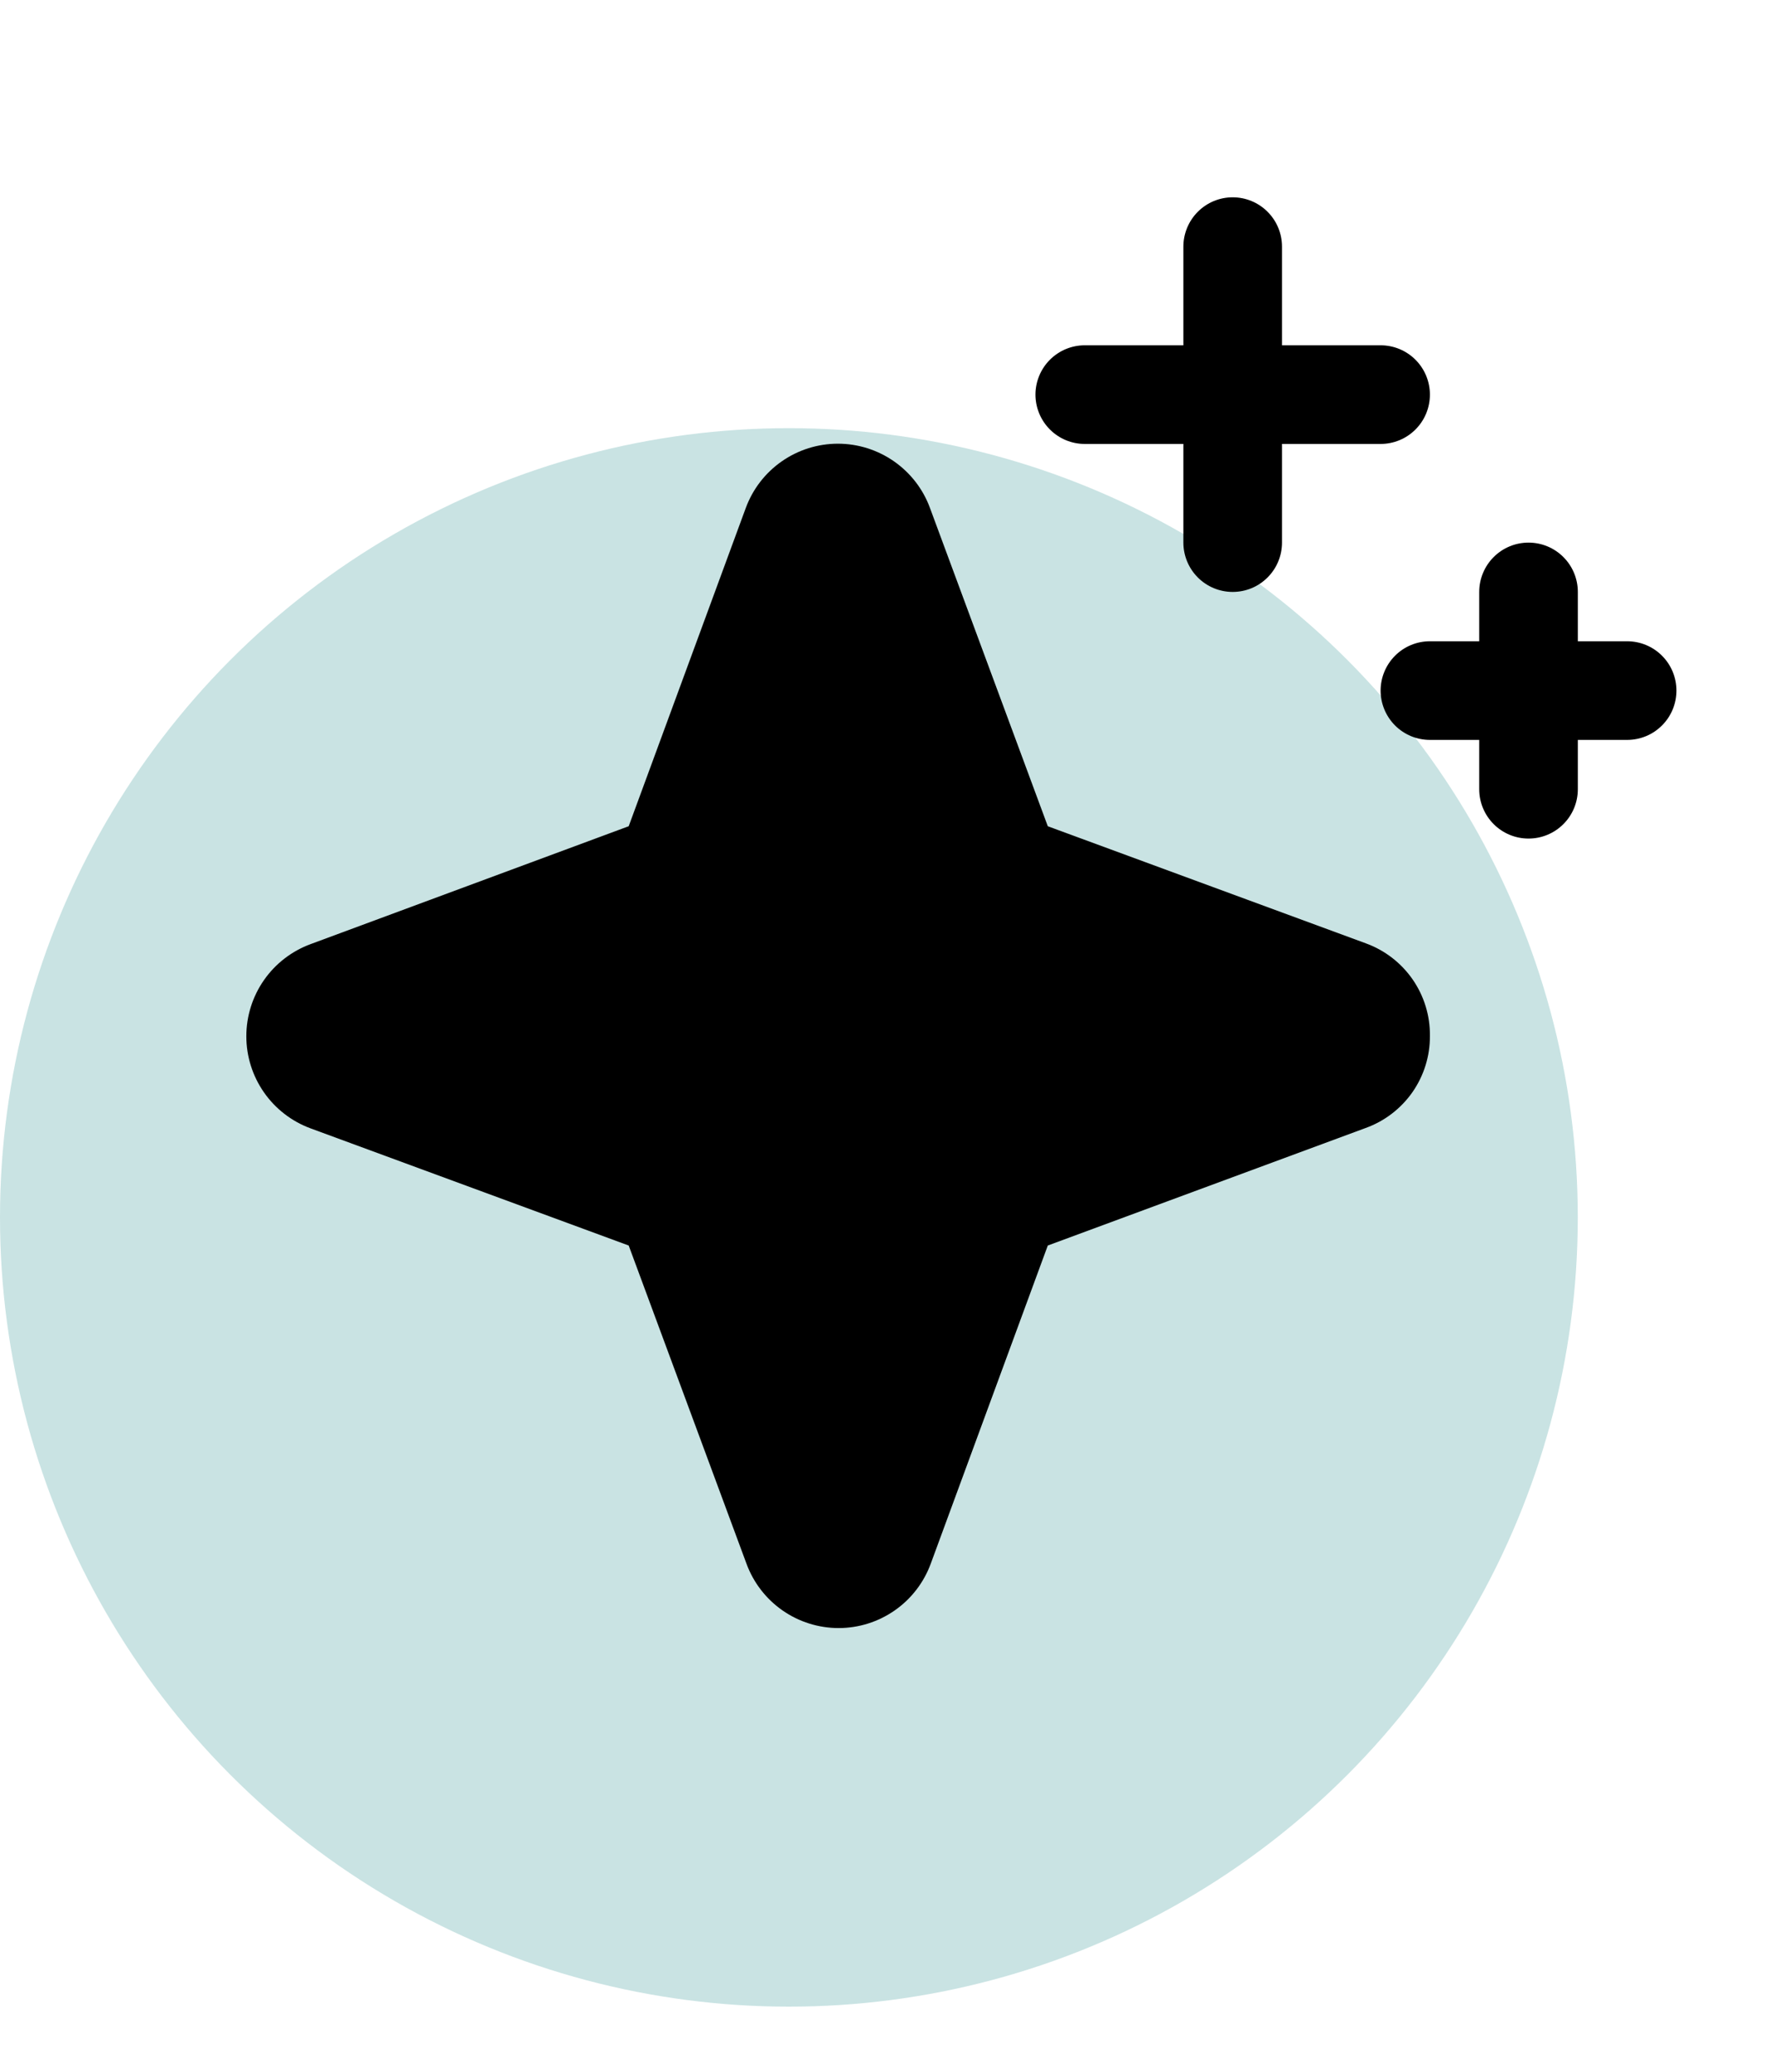 <svg width="36" height="42" viewBox="0 0 36 42" fill="none" xmlns="http://www.w3.org/2000/svg">
<circle cx="16" cy="24.68" r="16" fill="#C9E3E3"/>
<path d="M29.001 21C29.004 21.408 28.88 21.806 28.647 22.141C28.413 22.475 28.082 22.729 27.699 22.867L21.251 25.25L18.876 31.703C18.735 32.085 18.481 32.414 18.147 32.647C17.813 32.88 17.416 33.005 17.009 33.005C16.602 33.005 16.204 32.88 15.87 32.647C15.536 32.414 15.282 32.085 15.141 31.703L12.751 25.25L6.299 22.875C5.917 22.734 5.587 22.48 5.354 22.146C5.121 21.812 4.996 21.415 4.996 21.008C4.996 20.6 5.121 20.203 5.354 19.869C5.587 19.535 5.917 19.281 6.299 19.14L12.751 16.75L15.126 10.297C15.267 9.915 15.521 9.586 15.855 9.353C16.189 9.12 16.587 8.995 16.994 8.995C17.401 8.995 17.798 9.12 18.132 9.353C18.466 9.586 18.721 9.915 18.861 10.297L21.251 16.75L27.704 19.125C28.087 19.265 28.418 19.52 28.651 19.856C28.883 20.192 29.006 20.592 29.001 21ZM22.001 9H24.001V11C24.001 11.265 24.107 11.52 24.294 11.707C24.482 11.895 24.736 12 25.001 12C25.266 12 25.521 11.895 25.708 11.707C25.896 11.52 26.001 11.265 26.001 11V9H28.001C28.266 9 28.521 8.895 28.708 8.707C28.896 8.52 29.001 8.265 29.001 8C29.001 7.735 28.896 7.48 28.708 7.293C28.521 7.105 28.266 7 28.001 7H26.001V5C26.001 4.735 25.896 4.48 25.708 4.293C25.521 4.105 25.266 4 25.001 4C24.736 4 24.482 4.105 24.294 4.293C24.107 4.48 24.001 4.735 24.001 5V7H22.001C21.736 7 21.482 7.105 21.294 7.293C21.107 7.48 21.001 7.735 21.001 8C21.001 8.265 21.107 8.52 21.294 8.707C21.482 8.895 21.736 9 22.001 9ZM33.001 13H32.001V12C32.001 11.735 31.896 11.48 31.708 11.293C31.521 11.105 31.266 11 31.001 11C30.736 11 30.482 11.105 30.294 11.293C30.107 11.48 30.001 11.735 30.001 12V13H29.001C28.736 13 28.482 13.105 28.294 13.293C28.107 13.48 28.001 13.735 28.001 14C28.001 14.265 28.107 14.52 28.294 14.707C28.482 14.895 28.736 15 29.001 15H30.001V16C30.001 16.265 30.107 16.52 30.294 16.707C30.482 16.895 30.736 17 31.001 17C31.266 17 31.521 16.895 31.708 16.707C31.896 16.52 32.001 16.265 32.001 16V15H33.001C33.266 15 33.521 14.895 33.708 14.707C33.896 14.52 34.001 14.265 34.001 14C34.001 13.735 33.896 13.48 33.708 13.293C33.521 13.105 33.266 13 33.001 13Z" fill="black"/>
</svg>
